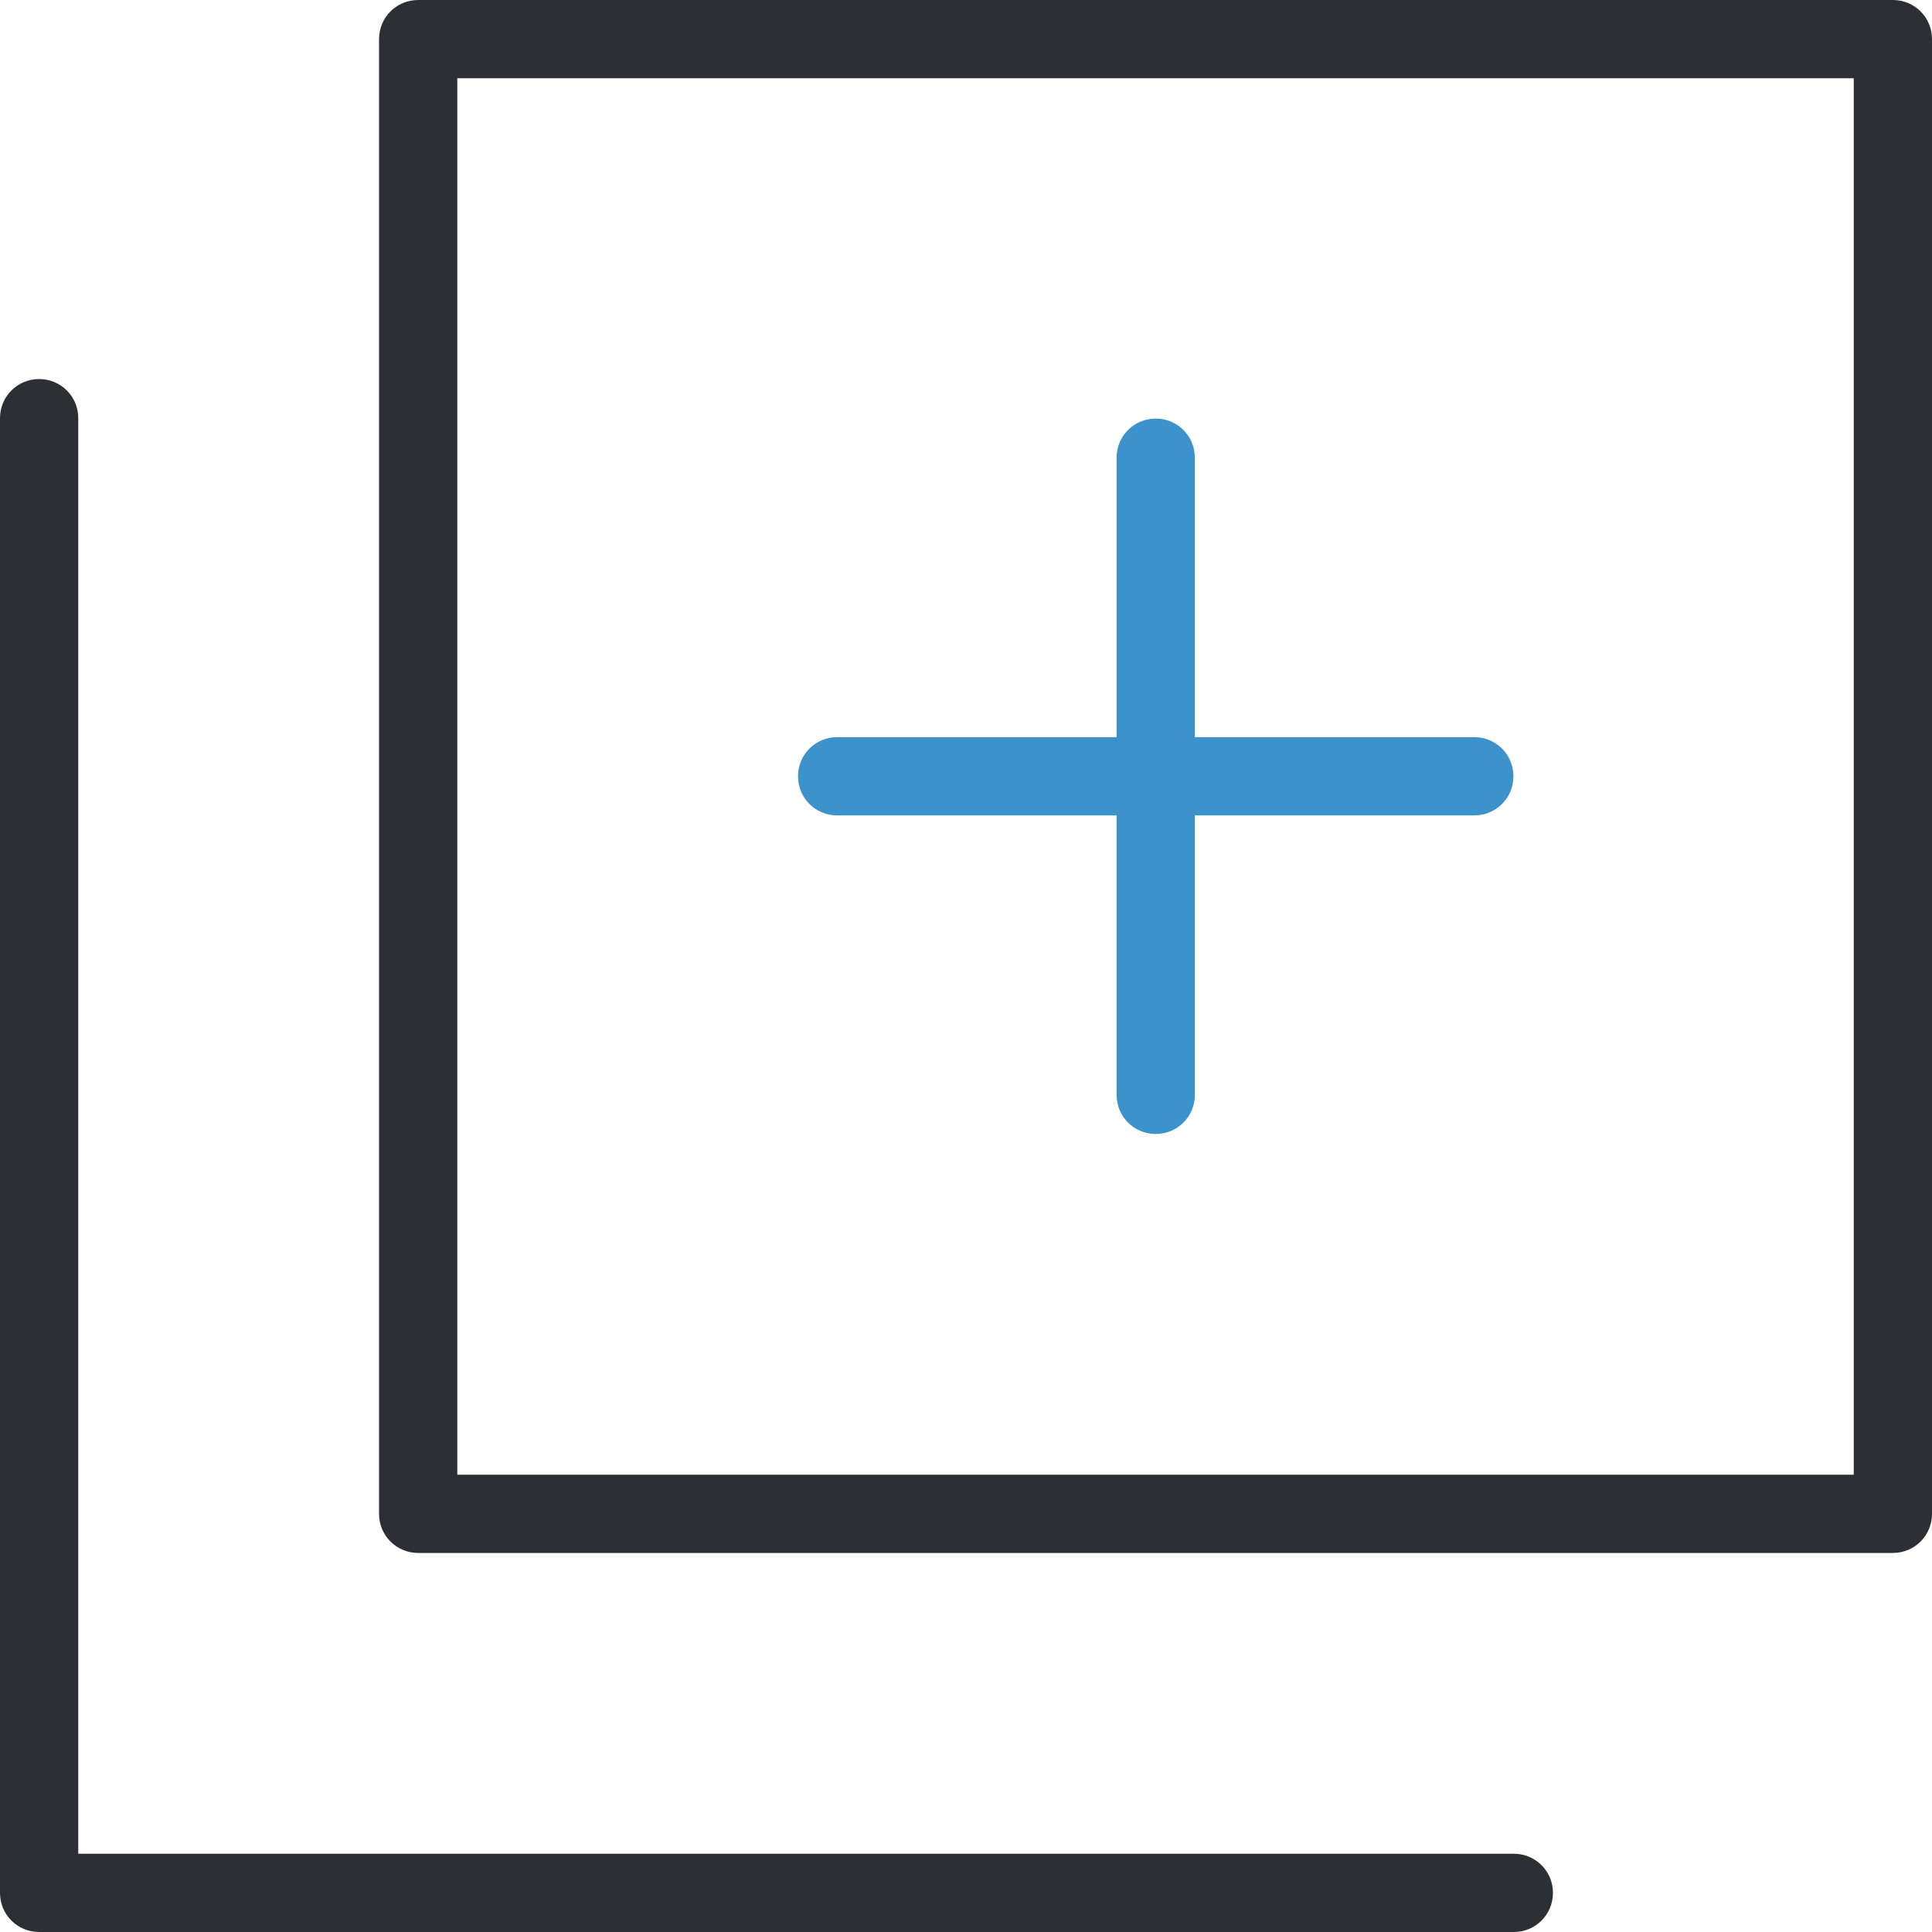 <?xml version="1.0" encoding="iso-8859-1"?>
<!-- Generator: Adobe Illustrator 19.0.0, SVG Export Plug-In . SVG Version: 6.00 Build 0)  -->
<svg version="1.1" id="Layer_1" xmlns="http://www.w3.org/2000/svg" xmlns:xlink="http://www.w3.org/1999/xlink" x="0px" y="0px"
	 viewBox="0 0 488.8 488.8" style="enable-background:new 0 0 488.8 488.8;" xml:space="preserve">
<g>
	<g>
		<path style="fill:#2C2F33;" d="M488.8,383V9.9c0-5.5-4.4-9.9-9.9-9.9H105.8c-5.5,0-9.9,4.4-9.9,9.9V383c0,5.5,4.4,9.9,9.9,9.9
			h373.1C484.4,392.9,488.8,388.5,488.8,383z M469,373.1H115.7V19.8H469V373.1L469,373.1z"/>
		<path style="fill:#2C2F33;" d="M9.9,488.8H383c5.5,0,9.9-4.4,9.9-9.9s-4.4-9.9-9.9-9.9H19.8V105.8c0-5.5-4.4-9.9-9.9-9.9
			S0,100.3,0,105.8v373.1C0,484.4,4.4,488.8,9.9,488.8z"/>
		<path style="fill:#3C92CA;" d="M211.8,206.3h70.7V277c0,5.5,4.4,9.9,9.9,9.9s9.9-4.4,9.9-9.9v-70.7H373c5.5,0,9.9-4.4,9.9-9.9
			s-4.4-9.9-9.9-9.9h-70.7v-70.7c0-5.5-4.4-9.9-9.9-9.9s-9.9,4.4-9.9,9.9v70.7h-70.7c-5.5,0-9.9,4.4-9.9,9.9
			S206.3,206.3,211.8,206.3z"/>
	</g>
</g>
<g>
</g>
<g>
</g>
<g>
</g>
<g>
</g>
<g>
</g>
<g>
</g>
<g>
</g>
<g>
</g>
<g>
</g>
<g>
</g>
<g>
</g>
<g>
</g>
<g>
</g>
<g>
</g>
<g>
</g>
</svg>
